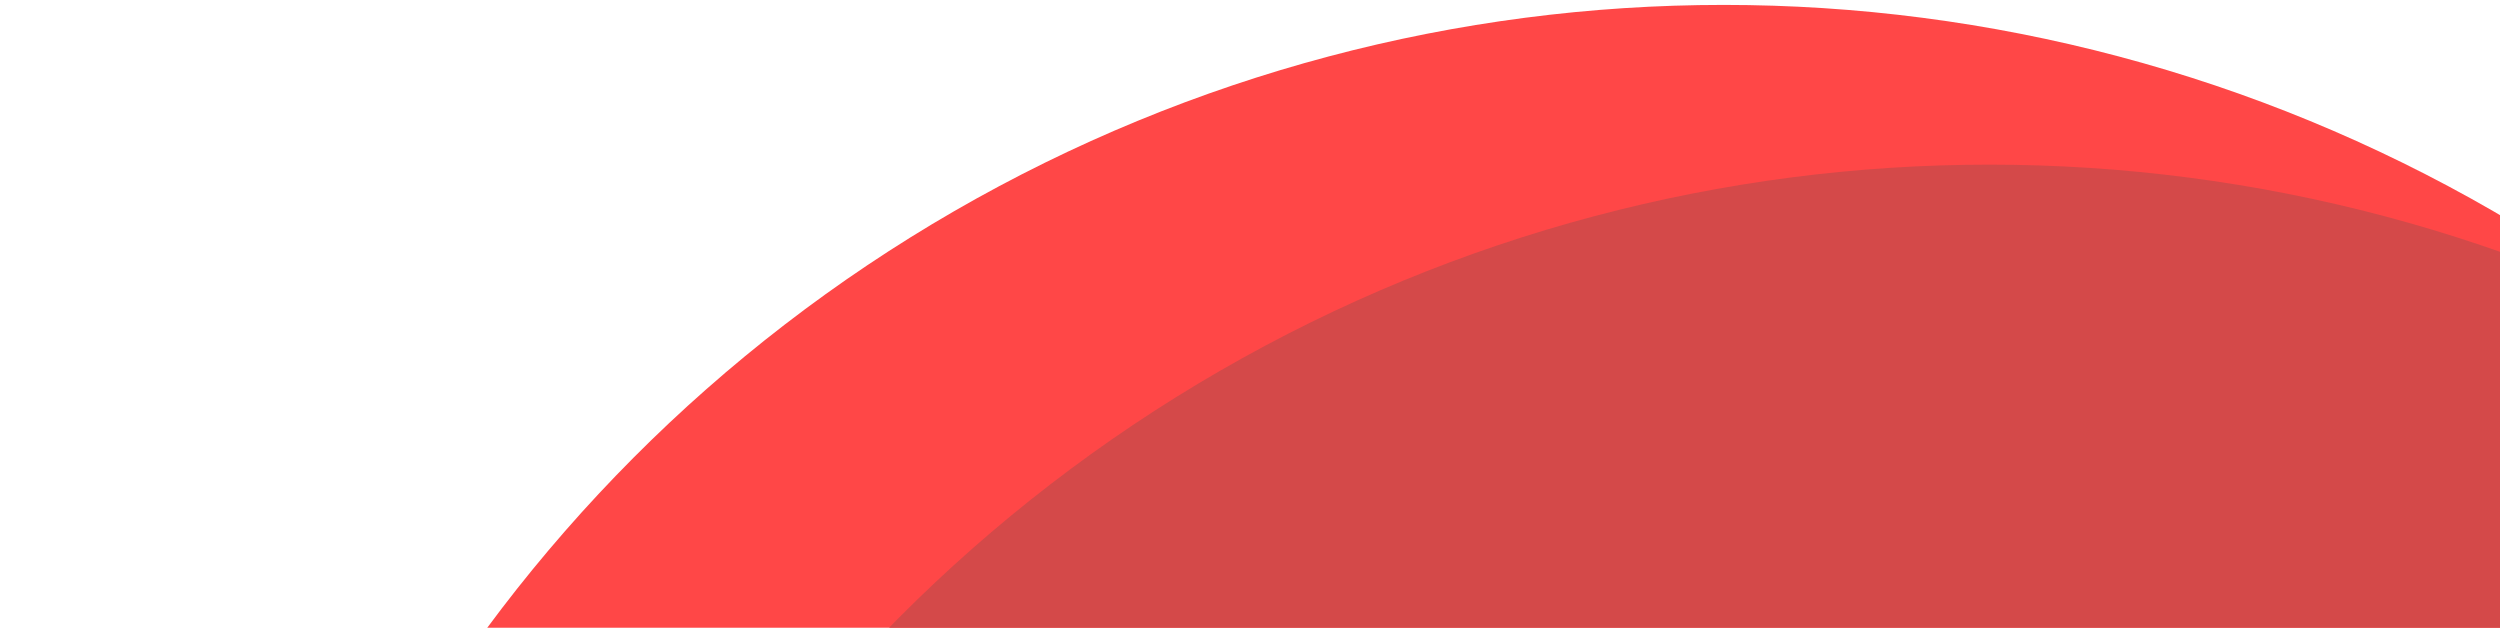 <?xml version="1.0" encoding="utf-8"?>
<!-- Generator: Adobe Illustrator 16.0.0, SVG Export Plug-In . SVG Version: 6.00 Build 0)  -->
<!DOCTYPE svg PUBLIC "-//W3C//DTD SVG 1.1//EN" "http://www.w3.org/Graphics/SVG/1.1/DTD/svg11.dtd">
<svg version="1.1" id="Layer_1" xmlns="http://www.w3.org/2000/svg" xmlns:xlink="http://www.w3.org/1999/xlink" x="0px" y="0px"
	 width="1358px" height="341px" viewBox="0 0 1358 341" enable-background="new 0 0 1358 341" xml:space="preserve">
<g id="azul">
</g>
<g id="sem_textura">
</g>
<g id="degrades">
</g>
<g id="cometa">
</g>
<g id="_x30_1">
</g>
<g id="_x30_1azul">
</g>
<g id="fundao">
</g>
<g id="atras_planeta">
</g>
<g id="planeta">
	<g>
		<g>
			<circle fill="#FF4747" cx="936.323" cy="838.493" r="835.826"/>
			<g>
				<g>
					<defs>
						<circle id="SVGID_1_" cx="938.418" cy="838.493" r="835.826"/>
					</defs>
					<clipPath id="SVGID_2_">
						<use xlink:href="#SVGID_1_"  overflow="visible"/>
					</clipPath>
					<circle clip-path="url(#SVGID_2_)" fill="#D44949" cx="1080.636" cy="925.257" r="835.826"/>
				</g>
			</g>
		</g>
	</g>
</g>
<g id="Camada_19">
</g>
<g id="crateras">
</g>
<g id="Camada_6">
</g>
<g id="aneis">
</g>
<g id="menina_face">
</g>
<g id="img_apagar" display="none">
</g>
<g id="texto_e_menina">
</g>
<g id="satelite">
</g>
<g id="cabelo">
</g>
<g id="texto">
</g>
<g id="texto_em_cima_planeta">
</g>
<g id="cometinhas">
</g>
<g id="margens">
</g>
<g id="anotacoes">
</g>
<g id="Camada_18">
</g>
</svg>
